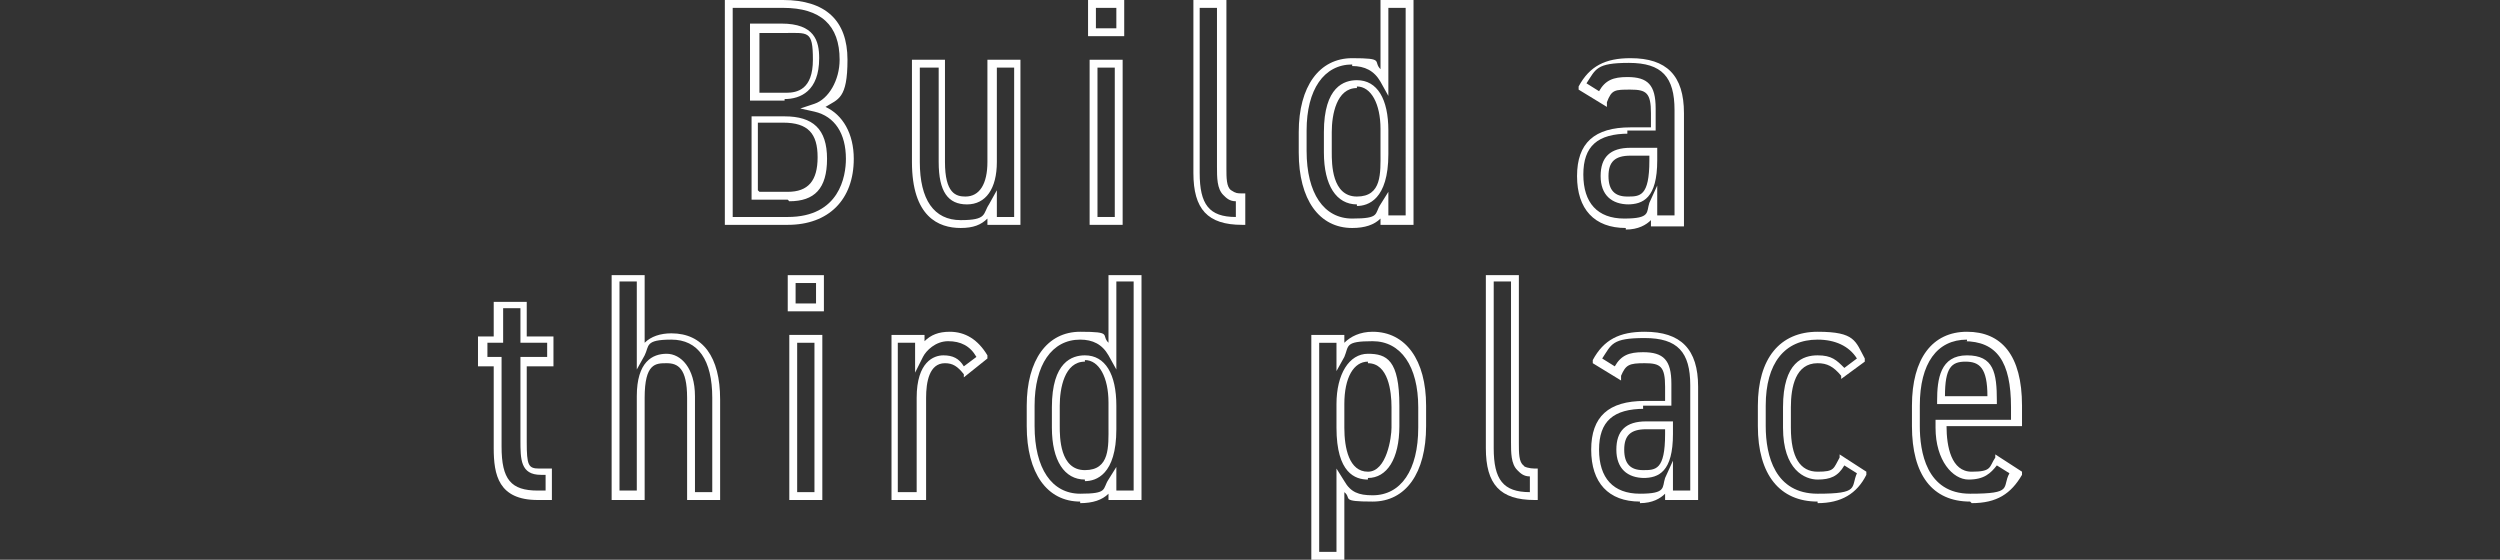 <?xml version="1.0" encoding="UTF-8"?>
<svg id="_レイヤー_1" xmlns="http://www.w3.org/2000/svg" version="1.1" viewBox="0 0 159 35.6">
  <rect x="0" y="0" width="159" height="35.6" fill="#333333" stroke="none"/>
  <!-- Generator: Adobe Illustrator 29.5.1, SVG Export Plug-In . SVG Version: 2.1.0 Build 141)  -->
  <defs>
    <style>
      .st0 {
        fill: #fff;
      }
    </style>
  </defs>
  <path class="st0" d="M50.1,14.3h-4V0h3.7c2.7,0,4.1,1.3,4.1,3.8s-.6,2.5-1.4,3c1.1.5,1.8,1.7,1.8,3.3,0,2.6-1.6,4.2-4.2,4.2ZM46.6,13.8h3.5c3.3,0,3.7-2.6,3.7-3.7,0-1.6-.7-2.7-2-3l-.9-.2.9-.3c.9-.3,1.6-1.5,1.6-2.8,0-2.2-1.2-3.3-3.6-3.3h-3.2s0,13.3,0,13.3ZM50.1,12.7h-2.3v-5.3h2.1c1.8,0,2.7.8,2.7,2.7s-.8,2.7-2.4,2.7h0ZM48.3,12.2h1.8c1.3,0,1.9-.7,1.9-2.2s-.6-2.2-2.2-2.2h-1.6v4.3h0ZM49.9,6.4h-2.2V1.5h2c2.1,0,2.4,1.1,2.4,2.2,0,2.1-1.2,2.6-2.2,2.6h0ZM48.3,5.9h1.7c.7,0,1.7-.2,1.7-2.1s-.3-1.7-1.9-1.7h-1.5v3.8Z"/>
  <path class="st0" d="M61.1,14.5c-1.4,0-3.1-.7-3.1-4.2V3.8h2.1v6.5c0,2,.7,2.2,1.3,2.2.9,0,1.4-.8,1.4-2.2V3.8h2.1v10.5h-2.1v-.4c-.4.4-.9.6-1.7.6ZM58.5,4.3v6c0,2.4.9,3.7,2.6,3.7s1.4-.4,1.8-1l.5-.9v1.7h1.1V4.3h-1.1v6c0,1.7-.7,2.7-1.9,2.7s-1.8-.8-1.8-2.7v-6h-1.2Z"/>
  <path class="st0" d="M71.4,14.3h-2.1V3.8h2.1v10.5ZM69.8,13.8h1.1V4.3h-1.1v9.5ZM71.5,2.3h-2.3V0h2.3v2.3ZM69.7,1.8h1.3V.5h-1.3v1.3Z"/>
  <path class="st0" d="M79.2,14.3h-.2c-2.2,0-3.1-1-3.1-3.3V0h2.1v10.7c0,.6,0,1.2.3,1.4s.4.2.7.2h.2v2ZM76.3.5v10.5c0,2,.6,2.8,2.3,2.8v-1c-.4,0-.6-.2-.8-.4-.4-.4-.4-1.1-.4-1.8V.5h-1.1Z"/>
  <path class="st0" d="M86,14.5c-2.1,0-3.4-1.8-3.4-4.8v-1.3c0-2.9,1.3-4.7,3.4-4.7s1.3.2,1.8.7V0h2.1v14.3h-2.1v-.4c-.4.4-1,.6-1.8.6ZM86,4.1c-1.8,0-2.9,1.6-2.9,4.2v1.3c0,2.7,1.1,4.3,2.9,4.3s1.4-.3,1.8-.9l.5-.8v1.5h1.1V.5h-1.1v5.6l-.5-.9c-.4-.7-1-1-1.8-1h0ZM86.3,13c-1.3,0-2.1-1.2-2.1-3.3v-1.3c0-2.9,1.3-3.3,2.1-3.3,1.3,0,2,1.2,2,3.2v1.5c0,2.9-1.3,3.3-2,3.3h0ZM86.3,5.6c-1.3,0-1.6,1.7-1.6,2.8v1.3c0,.7,0,2.8,1.6,2.8s1.5-1.5,1.5-2.8v-1.5c0-1.6-.6-2.7-1.5-2.7h0Z"/>
  <path class="st0" d="M103.4,14.5c-2,0-3.1-1.2-3.1-3.3s1.1-3.1,3.4-3.1h1.3v-.9c0-1.3-.3-1.5-1.3-1.5s-1.2,0-1.5.8v.3c0,0-1.8-1.1-1.8-1.1v-.2c.7-1.3,1.7-1.8,3.3-1.8,2.3,0,3.4,1.1,3.4,3.5v7.2h-2.1v-.4c-.3.3-.8.6-1.6.6h0ZM103.6,8.5c-2,0-2.9.8-2.9,2.6s.9,2.8,2.6,2.8,1.4-.4,1.6-1l.5-1.1v1.9h1.1v-6.7c0-2.1-.8-3-2.9-3s-2.1.4-2.7,1.3l.8.5c.4-.7.9-.9,1.8-.9,1.3,0,1.8.5,1.8,2v1.4h-1.8v.2ZM103.6,13c-1.1,0-1.8-.6-1.8-1.8s.6-1.8,1.9-1.8h1.7v.8c0,2.4-.9,2.8-1.9,2.8h.1ZM103.7,9.9c-1,0-1.4.4-1.4,1.3s.4,1.3,1.2,1.3,1.4,0,1.4-2.3v-.3h-1.2Z"/>
  <path class="st0" d="M35.2,31.8h-1c-2.5,0-2.8-1.6-2.8-3.3v-5.2h-1v-1.9h1v-2.2h2.1v2.2h1.7v1.9h-1.7v4.8c0,1.5.1,1.7.8,1.7h.8v2h.1ZM30.9,22.7h1v5.7c0,2.1.6,2.8,2.3,2.8h.5v-1h-.3c-1.3,0-1.3-1-1.3-2.2v-5.3h1.7v-.9h-1.7v-2.2h-1.1v2.2h-1v.9h-.1Z"/>
  <path class="st0" d="M45.8,31.8h-2.1v-6.5c0-1.9-.6-2.2-1.3-2.2s-1.4,0-1.4,2.2v6.5h-2.1v-14.3h2.1v4.3c.4-.4,1-.6,1.7-.6,2,0,3.1,1.5,3.1,4.2v6.5h0ZM44.2,31.3h1.1v-6c0-2.4-.9-3.7-2.6-3.7s-1.4.4-1.7,1l-.5.9v-5.6h-1.1v13.3h1.1v-6c0-2.2,1-2.7,1.9-2.7s1.8.9,1.8,2.7v6h0Z"/>
  <path class="st0" d="M52.3,31.8h-2.1v-10.5h2.1v10.5ZM50.7,31.3h1.1v-9.5h-1.1v9.5ZM52.4,19.8h-2.3v-2.3h2.3v2.3ZM50.6,19.3h1.3v-1.3h-1.3v1.3Z"/>
  <path class="st0" d="M58.8,31.8h-2.1v-10.5h2.1v.4c.4-.4.9-.6,1.6-.6,1,0,1.8.5,2.4,1.5v.2c0,0-1.5,1.2-1.5,1.2v-.2c-.4-.5-.7-.7-1.2-.7-1,0-1.2,1.2-1.2,2.2v6.5h0ZM57.2,31.3h1.1v-6c0-2.3,1.1-2.7,1.7-2.7s1,.2,1.3.7l.8-.6c-.4-.7-1-1-1.8-1s-1.4.6-1.6,1l-.5,1v-1.9h-1.1v9.5h0Z"/>
  <path class="st0" d="M68.7,31.9c-2.1,0-3.4-1.8-3.4-4.8v-1.3c0-2.9,1.3-4.7,3.4-4.7s1.3.2,1.8.7v-4.3h2.1v14.3h-2.1v-.4c-.4.4-1,.6-1.8.6h0ZM68.7,21.6c-1.8,0-2.9,1.6-2.9,4.2v1.3c0,2.7,1.1,4.3,2.9,4.3s1.4-.3,1.8-.9l.5-.8v1.5h1.1v-13.3h-1.1v5.6l-.5-.9c-.4-.7-1-1-1.8-1ZM69,30.5c-1.3,0-2.1-1.2-2.1-3.3v-1.3c0-2.9,1.3-3.3,2.1-3.3,1.3,0,2,1.2,2,3.2v1.5c0,2.9-1.3,3.3-2,3.3h0ZM69,23c-1.3,0-1.6,1.7-1.6,2.8v1.3c0,.7,0,2.8,1.6,2.8s1.5-1.5,1.5-2.8v-1.5c0-1.6-.6-2.7-1.5-2.7h0Z"/>
  <path class="st0" d="M85.5,35.6h-2.1v-14.3h2.1v.5c.4-.4,1-.7,1.8-.7,2.1,0,3.4,1.8,3.4,4.7v1.3c0,3-1.3,4.8-3.4,4.8s-1.3-.2-1.8-.6v4.2h0ZM83.9,35.1h1.1v-5.3l.5.8c.4.7.9.9,1.8.9,1.8,0,2.9-1.6,2.9-4.3v-1.3c0-2.6-1.1-4.2-2.9-4.2s-1.5.3-1.8,1l-.5.9v-1.8h-1.1v13.3ZM87,30.5c-.8,0-2-.4-2-3.3v-1.5c0-1.9.8-3.2,2-3.2s2,.4,2,3.3v1.3c0,2.1-.8,3.3-2,3.3h0ZM87,23c-.9,0-1.5,1-1.5,2.7v1.5c0,1.3.3,2.8,1.5,2.8s1.5-2.2,1.5-2.8v-1.3c0-1-.2-2.8-1.5-2.8h0Z"/>
  <path class="st0" d="M97.8,31.8h-.2c-2.2,0-3.1-1-3.1-3.3v-11h2.1v10.7c0,.6,0,1.2.3,1.4,0,.1.4.2.7.2h.2s0,2,0,2ZM95,18v10.5c0,2,.6,2.8,2.3,2.8v-1c-.4,0-.6-.2-.8-.4-.4-.4-.4-1.1-.4-1.8v-10.2h-1.1Z"/>
  <path class="st0" d="M104.3,31.9c-2,0-3.1-1.2-3.1-3.3s1.1-3.1,3.4-3.1h1.3v-.9c0-1.3-.3-1.5-1.3-1.5s-1.2.1-1.5.8v.3c0,0-1.8-1.1-1.8-1.1v-.2c.7-1.3,1.7-1.8,3.3-1.8,2.3,0,3.4,1.1,3.4,3.5v7.2h-2.1v-.4c-.3.3-.8.6-1.6.6h0ZM104.6,26c-2,0-2.9.8-2.9,2.6s.9,2.8,2.6,2.8,1.4-.4,1.6-1l.5-1.1v1.9h1.1v-6.7c0-2.1-.8-3-2.9-3s-2.1.4-2.7,1.3l.8.5c.4-.7.9-.9,1.8-.9,1.3,0,1.8.5,1.8,2v1.4h-1.8v.2ZM104.6,30.4c-1.1,0-1.8-.6-1.8-1.8s.6-1.8,1.9-1.8h1.7v.8c0,2.4-.9,2.8-1.9,2.8h.1ZM104.7,27.3c-1,0-1.4.4-1.4,1.3s.4,1.3,1.2,1.3,1.4,0,1.4-2.3v-.3h-1.2Z"/>
  <path class="st0" d="M115.6,31.9c-2.4,0-3.8-1.7-3.8-4.8v-1.3c0-3,1.4-4.7,3.8-4.7s2.4.6,3,1.7v.2c0,0-1.5,1.1-1.5,1.1v-.2c-.5-.6-.9-.8-1.5-.8-1.4,0-1.7,1.5-1.7,2.8v1.3c0,1.9.6,2.8,1.7,2.8s1-.2,1.4-.9v-.2c0,0,1.7,1.1,1.7,1.1v.2c-.6,1.2-1.6,1.8-3.1,1.8h0ZM115.6,21.6c-2.1,0-3.3,1.5-3.3,4.2v1.3c0,1.9.6,4.3,3.3,4.3s2.1-.4,2.5-1.3l-.8-.5c-.4.7-.9.9-1.7.9s-2.2-.6-2.2-3.3v-1.3c0-2.9,1.3-3.3,2.2-3.3s1.2.3,1.7.8l.8-.6c-.5-.8-1.4-1.2-2.5-1.2Z"/>
  <path class="st0" d="M125.3,31.9c-2.4,0-3.7-1.7-3.7-4.8v-1.3c0-3,1.3-4.7,3.5-4.7s3.5,1.5,3.5,4.7v1.3h-4.8c0,1.3.3,2.9,1.6,2.9s1.1-.3,1.5-.9v-.2c0,0,1.7,1.1,1.7,1.1v.2c-.7,1.2-1.6,1.8-3.2,1.8h0ZM125.1,21.6c-1.9,0-3,1.5-3,4.2v1.3c0,1.6.4,4.3,3.2,4.3s2-.4,2.5-1.3l-.8-.5c-.4.5-.8.9-1.8.9s-2.1-1.2-2.1-3.3v-.5h4.8v-.8c0-2.9-.9-4.2-3-4.2h.2ZM126.9,25.7h-3.7v-.2c0-1.4.2-2.9,1.9-2.9s1.9,1.1,1.9,2.9v.2h-.1ZM123.7,25.2h2.7c0-1.8-.5-2.2-1.4-2.2s-1.3.4-1.3,2.2Z"/>
</svg>